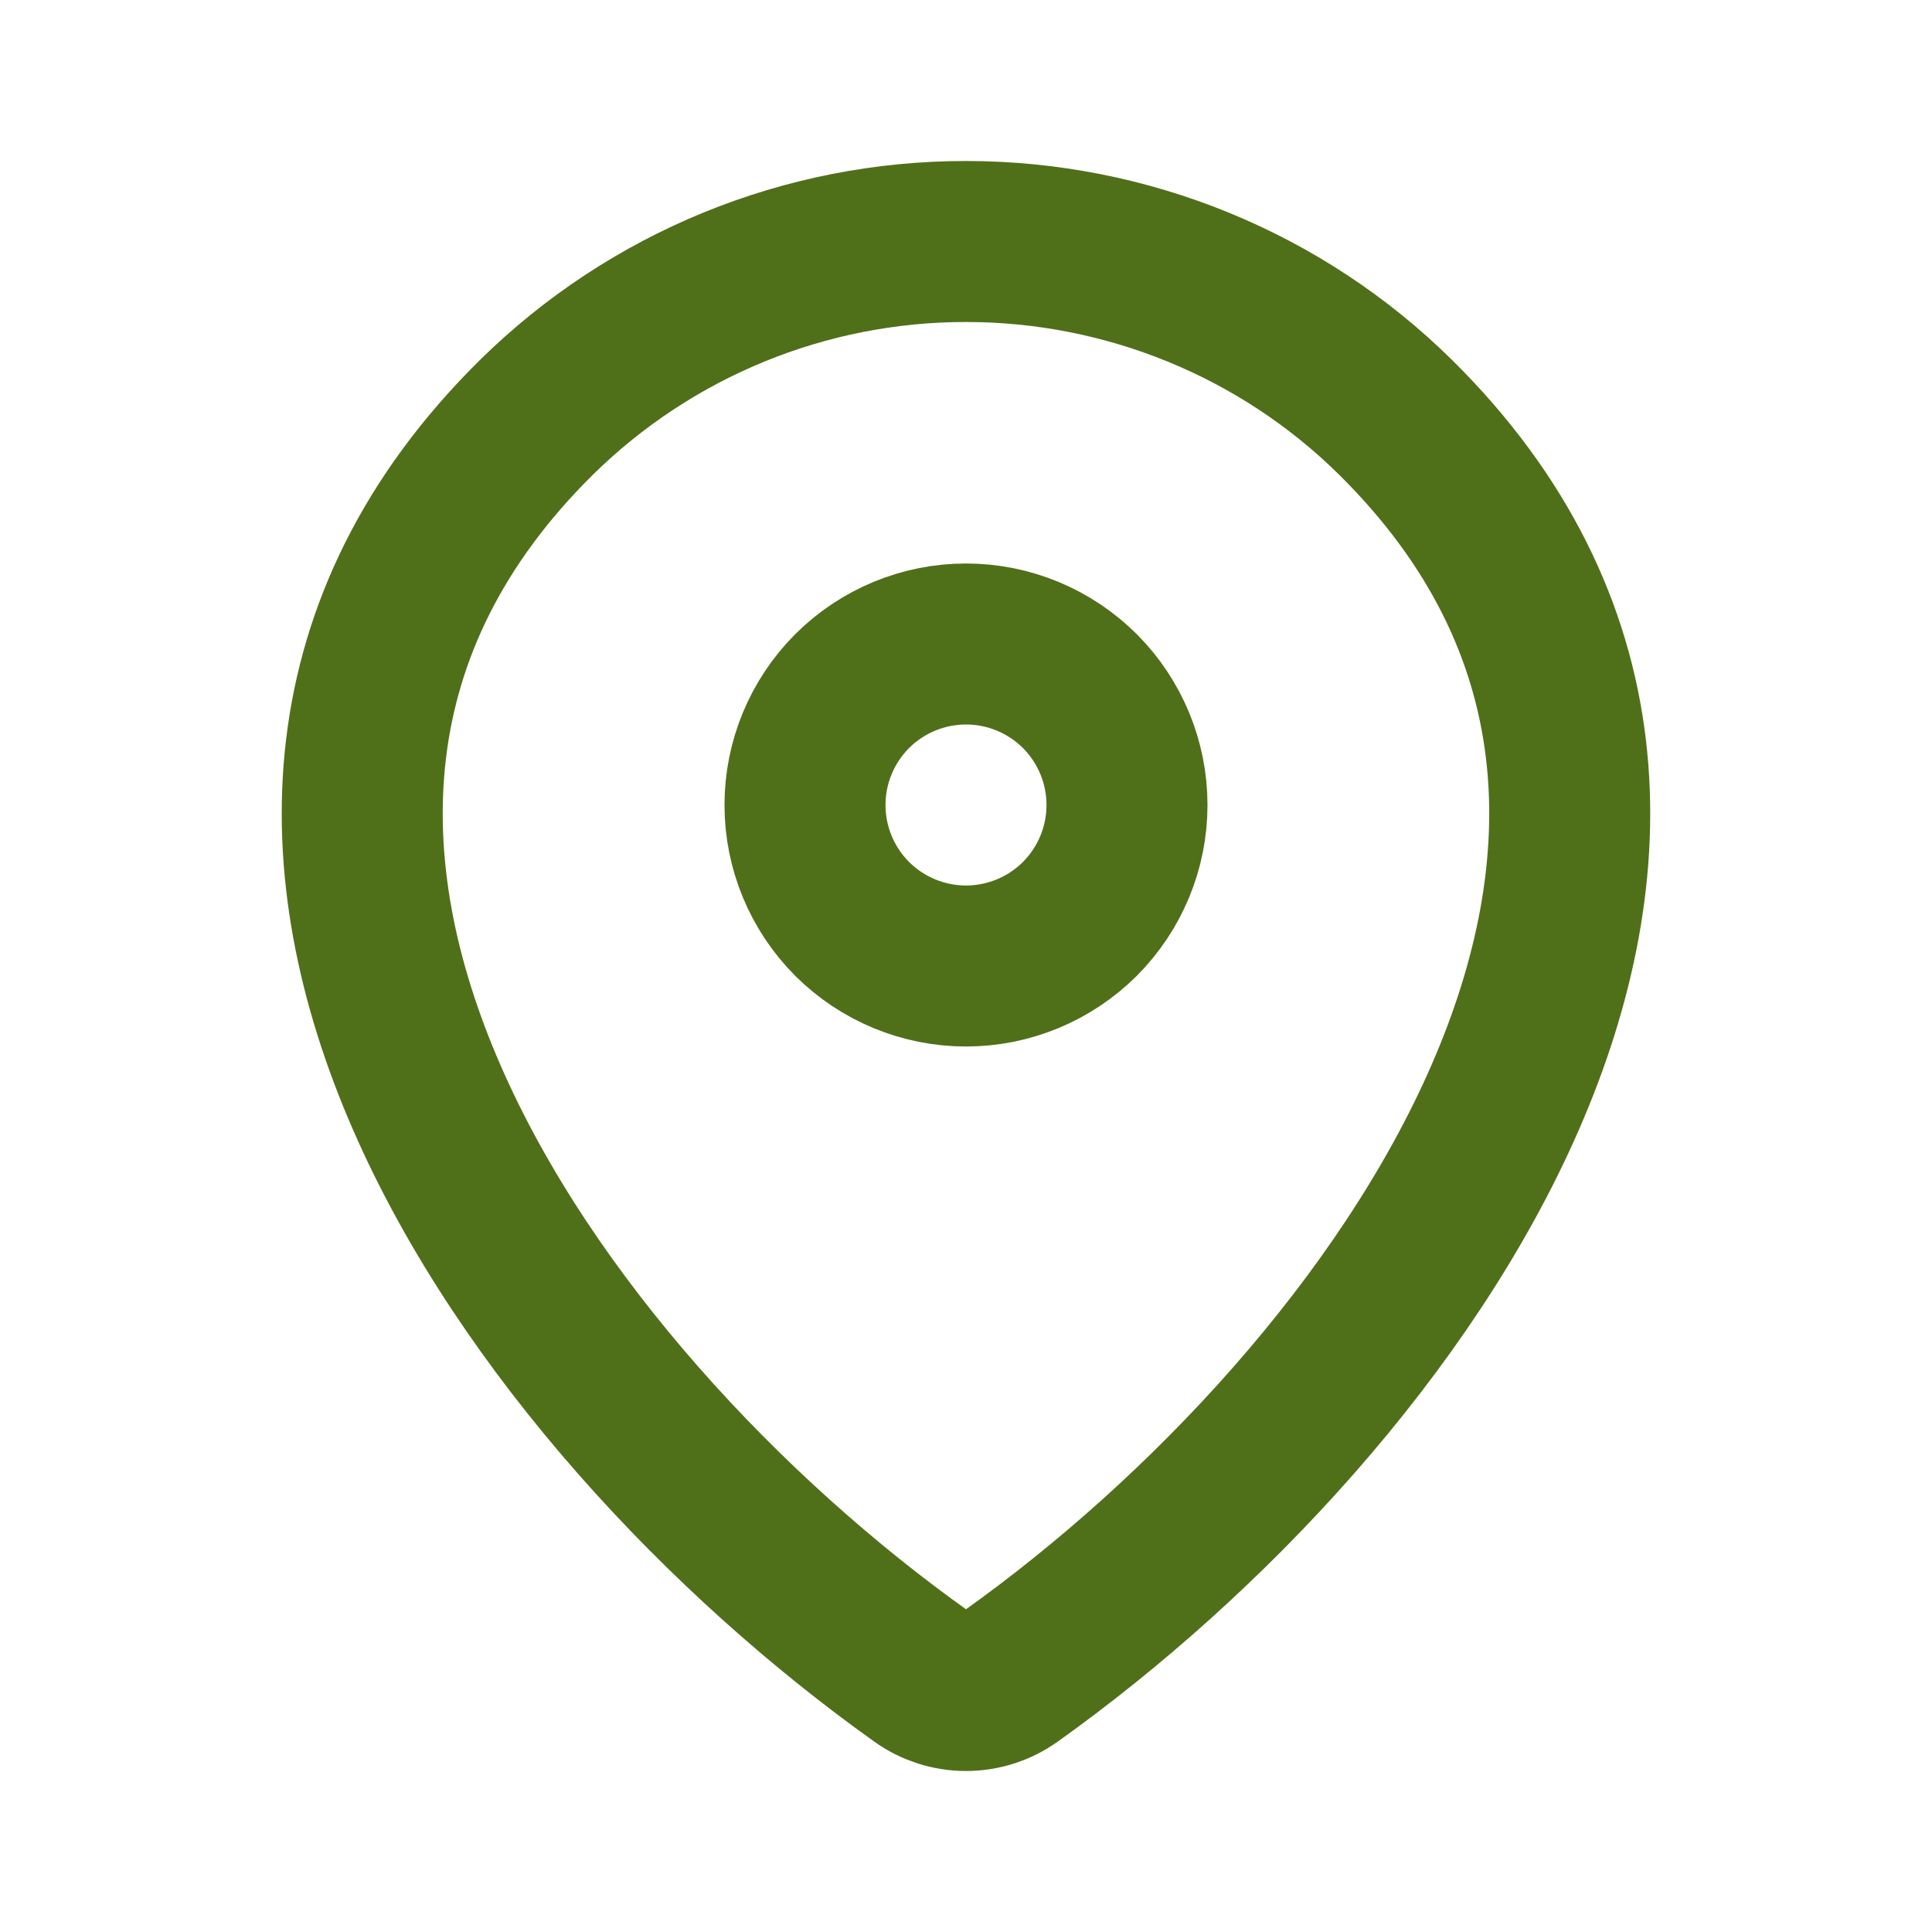 <svg width="18" height="18" viewBox="0 0 18 18" fill="none" xmlns="http://www.w3.org/2000/svg">
<path d="M9.42 15.615C9.297 15.703 9.151 15.75 9 15.75C8.849 15.75 8.702 15.703 8.58 15.615C4.958 13.034 1.114 7.723 5 3.886C6.067 2.837 7.503 2.249 9 2.25C10.5 2.25 11.939 2.839 13 3.886C16.885 7.723 13.042 13.032 9.42 15.615Z" stroke="#4F7019" stroke-width="1.5" stroke-linecap="round" stroke-linejoin="round"/>
<path d="M9 9C9.398 9 9.779 8.842 10.061 8.561C10.342 8.279 10.5 7.898 10.5 7.5C10.5 7.102 10.342 6.721 10.061 6.439C9.779 6.158 9.398 6 9 6C8.602 6 8.221 6.158 7.939 6.439C7.658 6.721 7.5 7.102 7.5 7.5C7.5 7.898 7.658 8.279 7.939 8.561C8.221 8.842 8.602 9 9 9Z" stroke="#4F7019" stroke-width="1.5" stroke-linecap="round" stroke-linejoin="round"/>
</svg>

